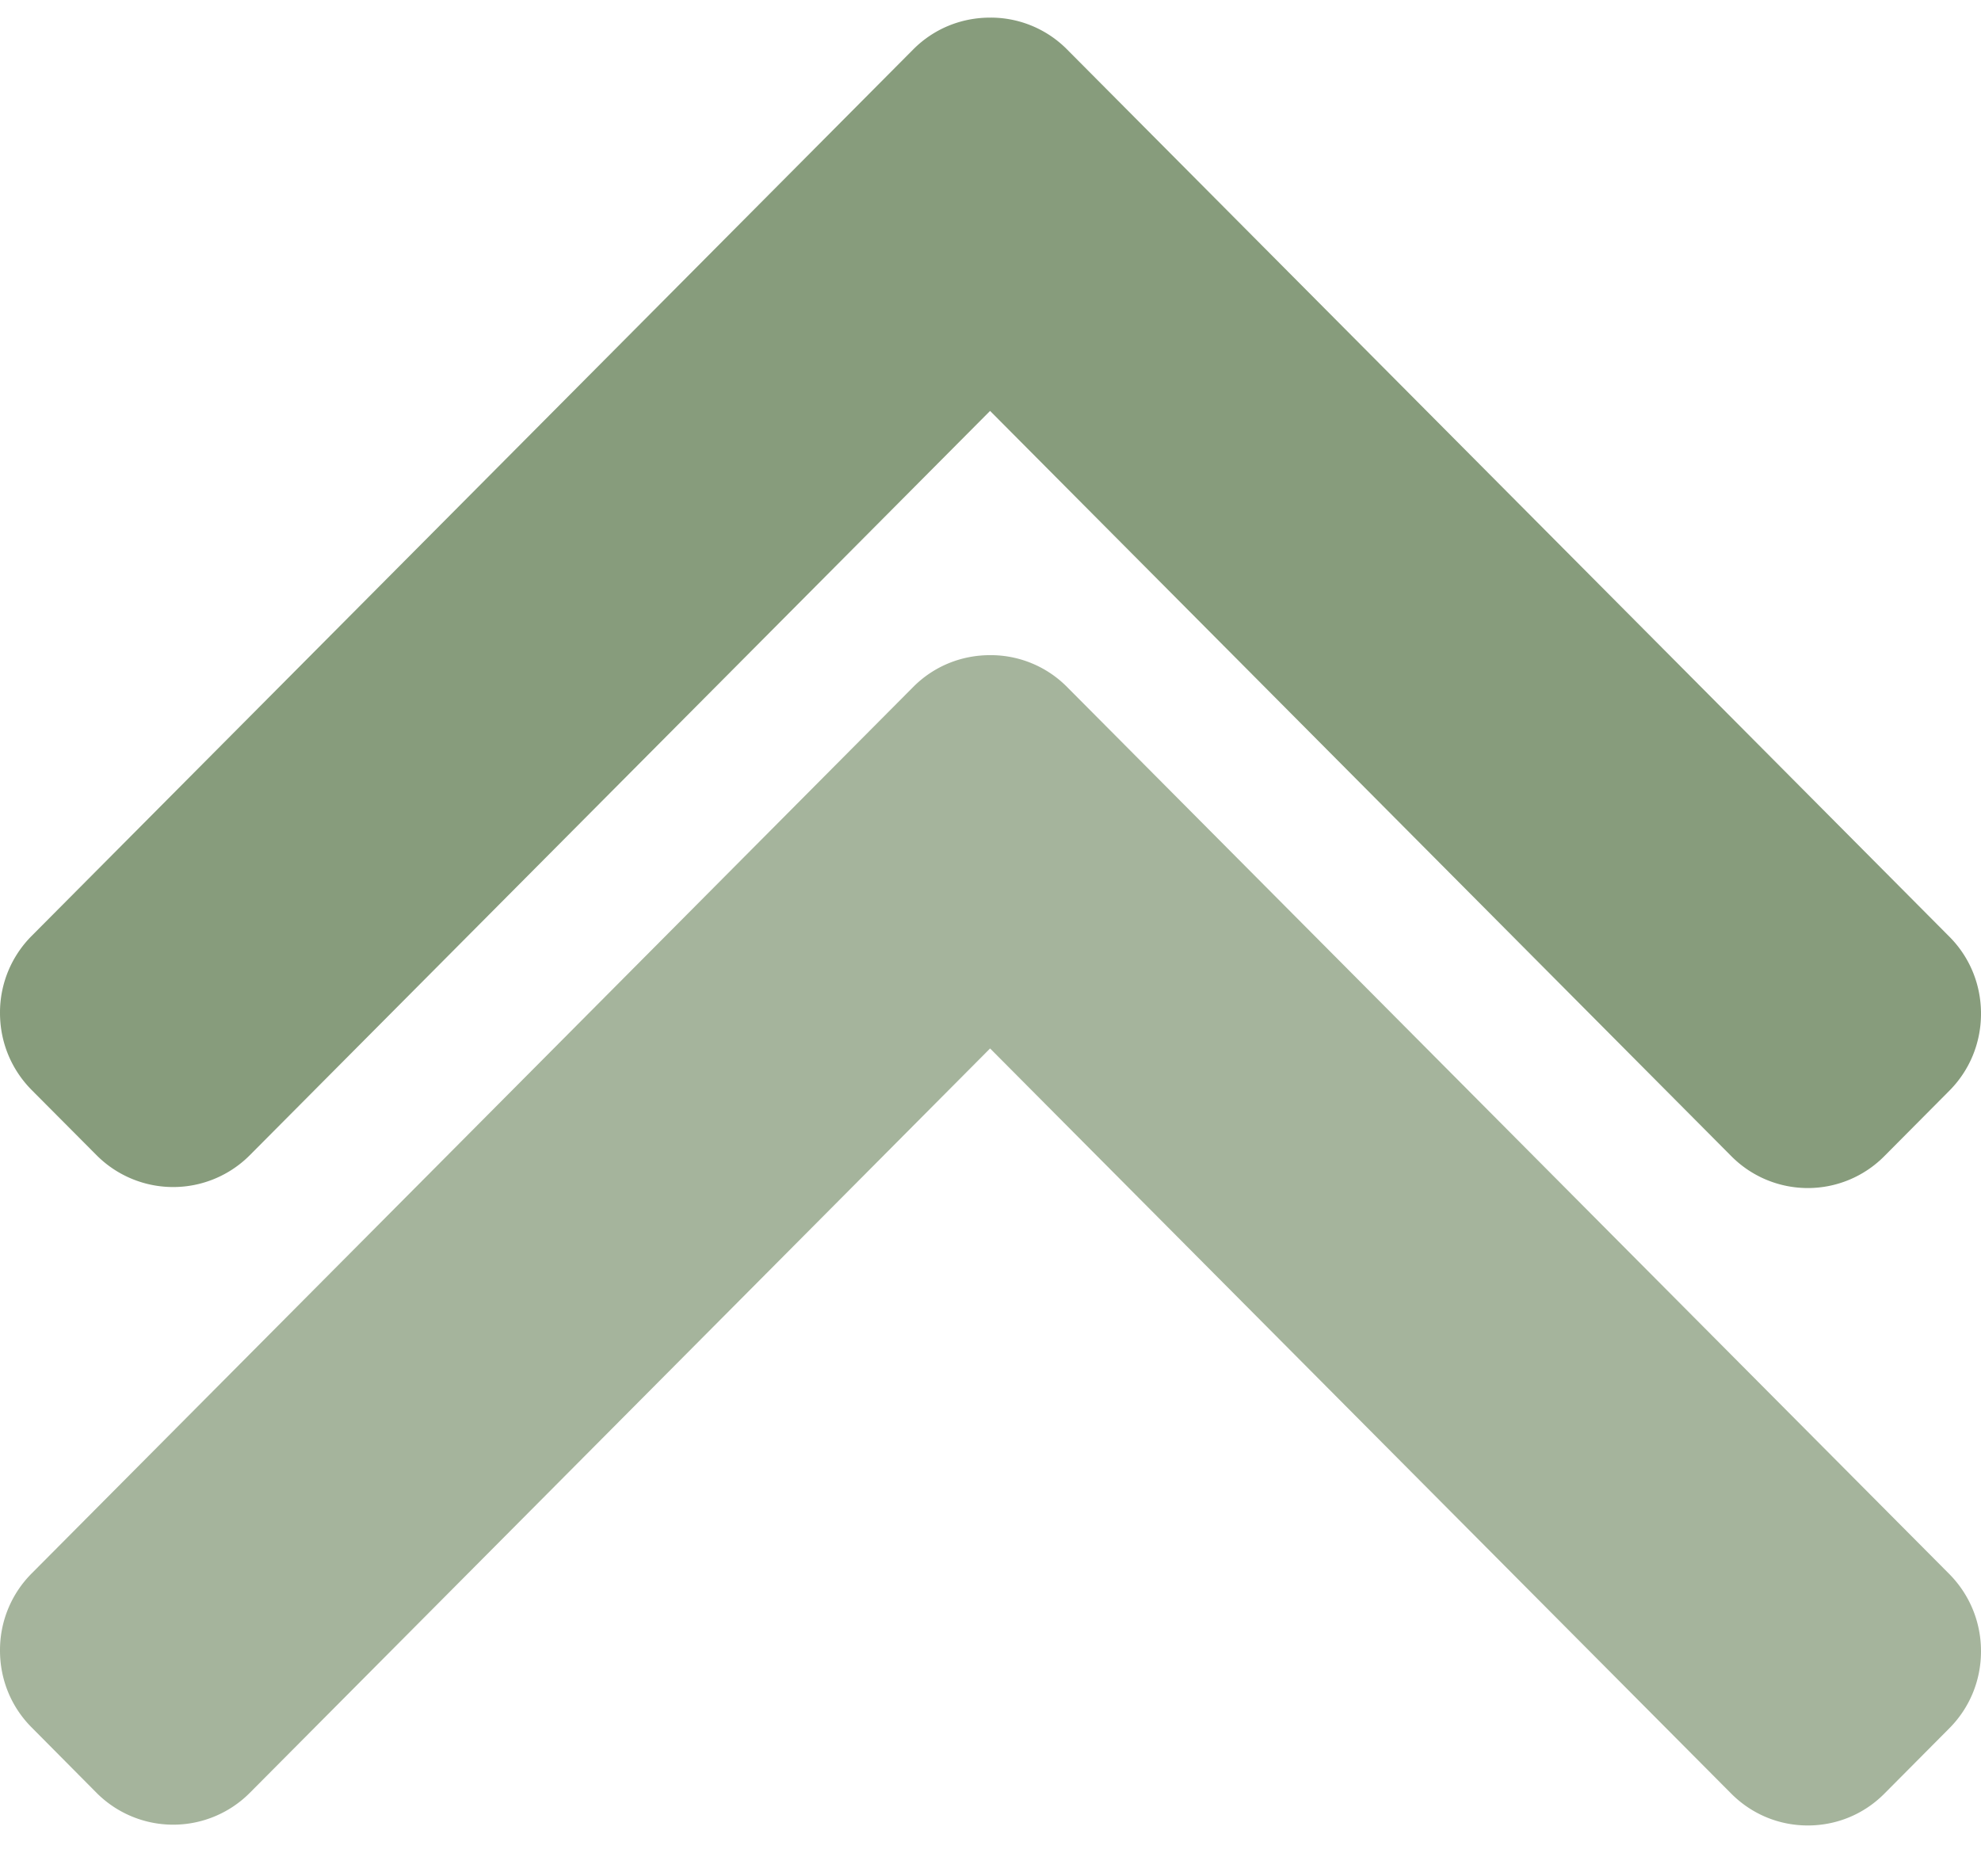 <svg xmlns="http://www.w3.org/2000/svg" width="19" height="18" fill="none"><path opacity=".45" d="M8.759 6.59L.304 15.094a1.04 1.04 0 0 0-.304.74c0 .279.108.542.304.738l.622.627a1.037 1.037 0 0 0 1.47 0l7.1-7.141 7.108 7.148c.196.197.457.306.735.306.278 0 .54-.109.735-.306l.622-.626c.196-.197.304-.46.304-.739 0-.28-.108-.542-.303-.74L10.234 6.59a1.03 1.03 0 0 0-.737-.305c-.28 0-.542.108-.738.305z" fill="#385a25"></path><path opacity=".6" d="M8.759.474L.304 8.978A1.04 1.04 0 0 0 0 9.717c0 .28.108.542.304.74l.622.625a1.037 1.037 0 0 0 1.47 0l7.1-7.14 7.108 7.148a1.033 1.033 0 0 0 1.47 0l.622-.626c.196-.197.304-.46.304-.74 0-.28-.108-.542-.303-.738L10.234.474a1.03 1.03 0 0 0-.737-.305c-.28 0-.542.108-.738.305z" fill="#385a25"></path></svg>
